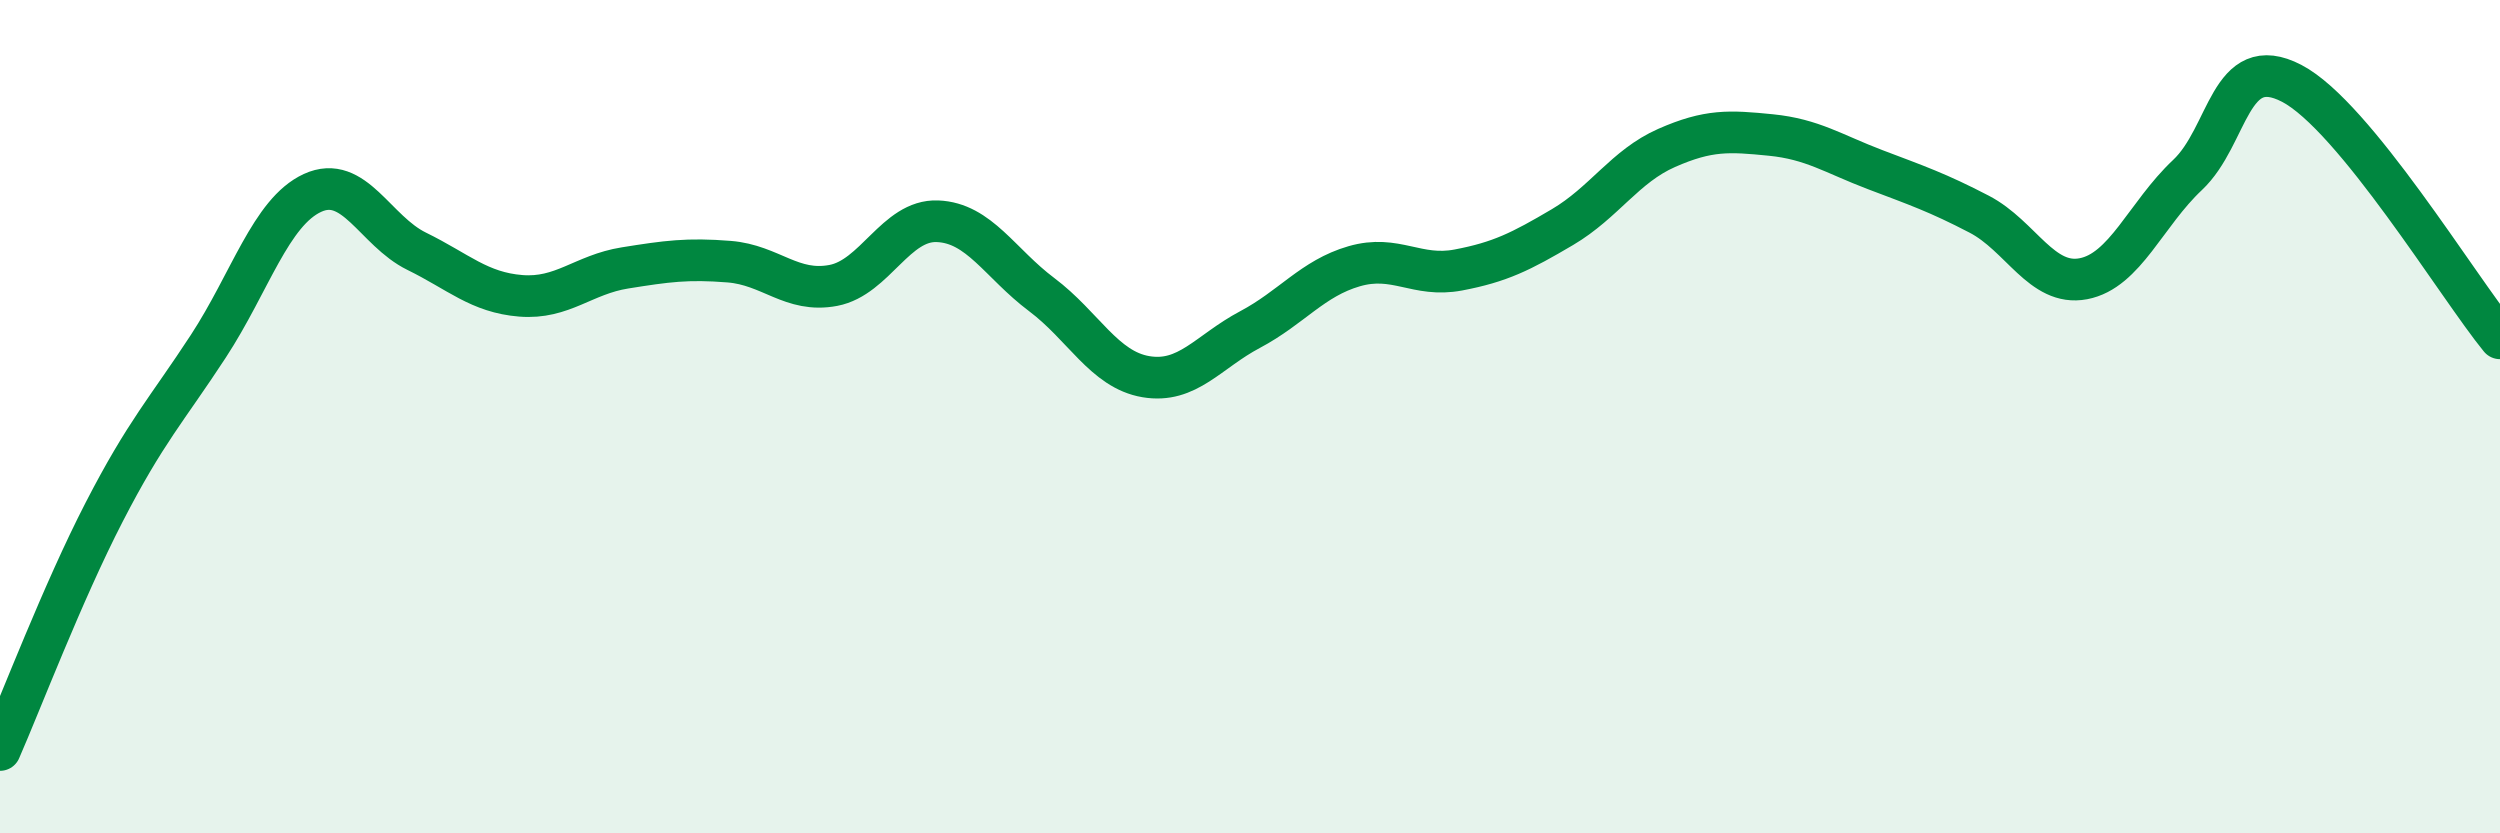 
    <svg width="60" height="20" viewBox="0 0 60 20" xmlns="http://www.w3.org/2000/svg">
      <path
        d="M 0,18 C 0.5,16.86 1.5,14.23 2.5,12.29 C 3.5,10.35 4,9.84 5,8.31 C 6,6.78 6.5,5.09 7.5,4.63 C 8.5,4.17 9,5.54 10,6.03 C 11,6.52 11.5,7.02 12.5,7.1 C 13.5,7.18 14,6.59 15,6.43 C 16,6.27 16.5,6.2 17.5,6.28 C 18.5,6.36 19,7.04 20,6.85 C 21,6.66 21.5,5.27 22.5,5.31 C 23.5,5.35 24,6.32 25,7.07 C 26,7.82 26.5,8.87 27.5,9.04 C 28.5,9.21 29,8.44 30,7.91 C 31,7.38 31.5,6.68 32.5,6.39 C 33.5,6.1 34,6.67 35,6.48 C 36,6.29 36.5,6.04 37.5,5.45 C 38.5,4.86 39,3.99 40,3.55 C 41,3.11 41.5,3.14 42.5,3.24 C 43.5,3.34 44,3.69 45,4.07 C 46,4.45 46.5,4.62 47.5,5.14 C 48.5,5.66 49,6.88 50,6.69 C 51,6.5 51.5,5.14 52.5,4.2 C 53.5,3.26 53.5,1.22 55,2 C 56.5,2.78 59,6.9 60,8.12L60 20L0 20Z"
        fill="#008740"
        opacity="0.1"
        stroke-linecap="round"
        stroke-linejoin="round"
      />
      <path
        d="M 0,18 C 0.5,16.86 1.5,14.23 2.5,12.29 C 3.5,10.35 4,9.84 5,8.31 C 6,6.78 6.5,5.09 7.5,4.63 C 8.5,4.17 9,5.54 10,6.03 C 11,6.52 11.5,7.02 12.5,7.1 C 13.5,7.18 14,6.59 15,6.43 C 16,6.27 16.5,6.2 17.5,6.28 C 18.5,6.36 19,7.04 20,6.85 C 21,6.66 21.5,5.27 22.5,5.31 C 23.5,5.35 24,6.32 25,7.07 C 26,7.82 26.5,8.87 27.5,9.04 C 28.5,9.21 29,8.44 30,7.91 C 31,7.38 31.5,6.68 32.5,6.39 C 33.5,6.1 34,6.67 35,6.48 C 36,6.29 36.5,6.04 37.5,5.45 C 38.5,4.86 39,3.99 40,3.55 C 41,3.11 41.5,3.14 42.5,3.24 C 43.5,3.34 44,3.69 45,4.07 C 46,4.45 46.5,4.62 47.5,5.14 C 48.5,5.66 49,6.88 50,6.69 C 51,6.5 51.5,5.14 52.5,4.2 C 53.5,3.26 53.5,1.22 55,2 C 56.5,2.78 59,6.9 60,8.12"
        stroke="#008740"
        stroke-width="1"
        fill="none"
        stroke-linecap="round"
        stroke-linejoin="round"
      />
    </svg>
  